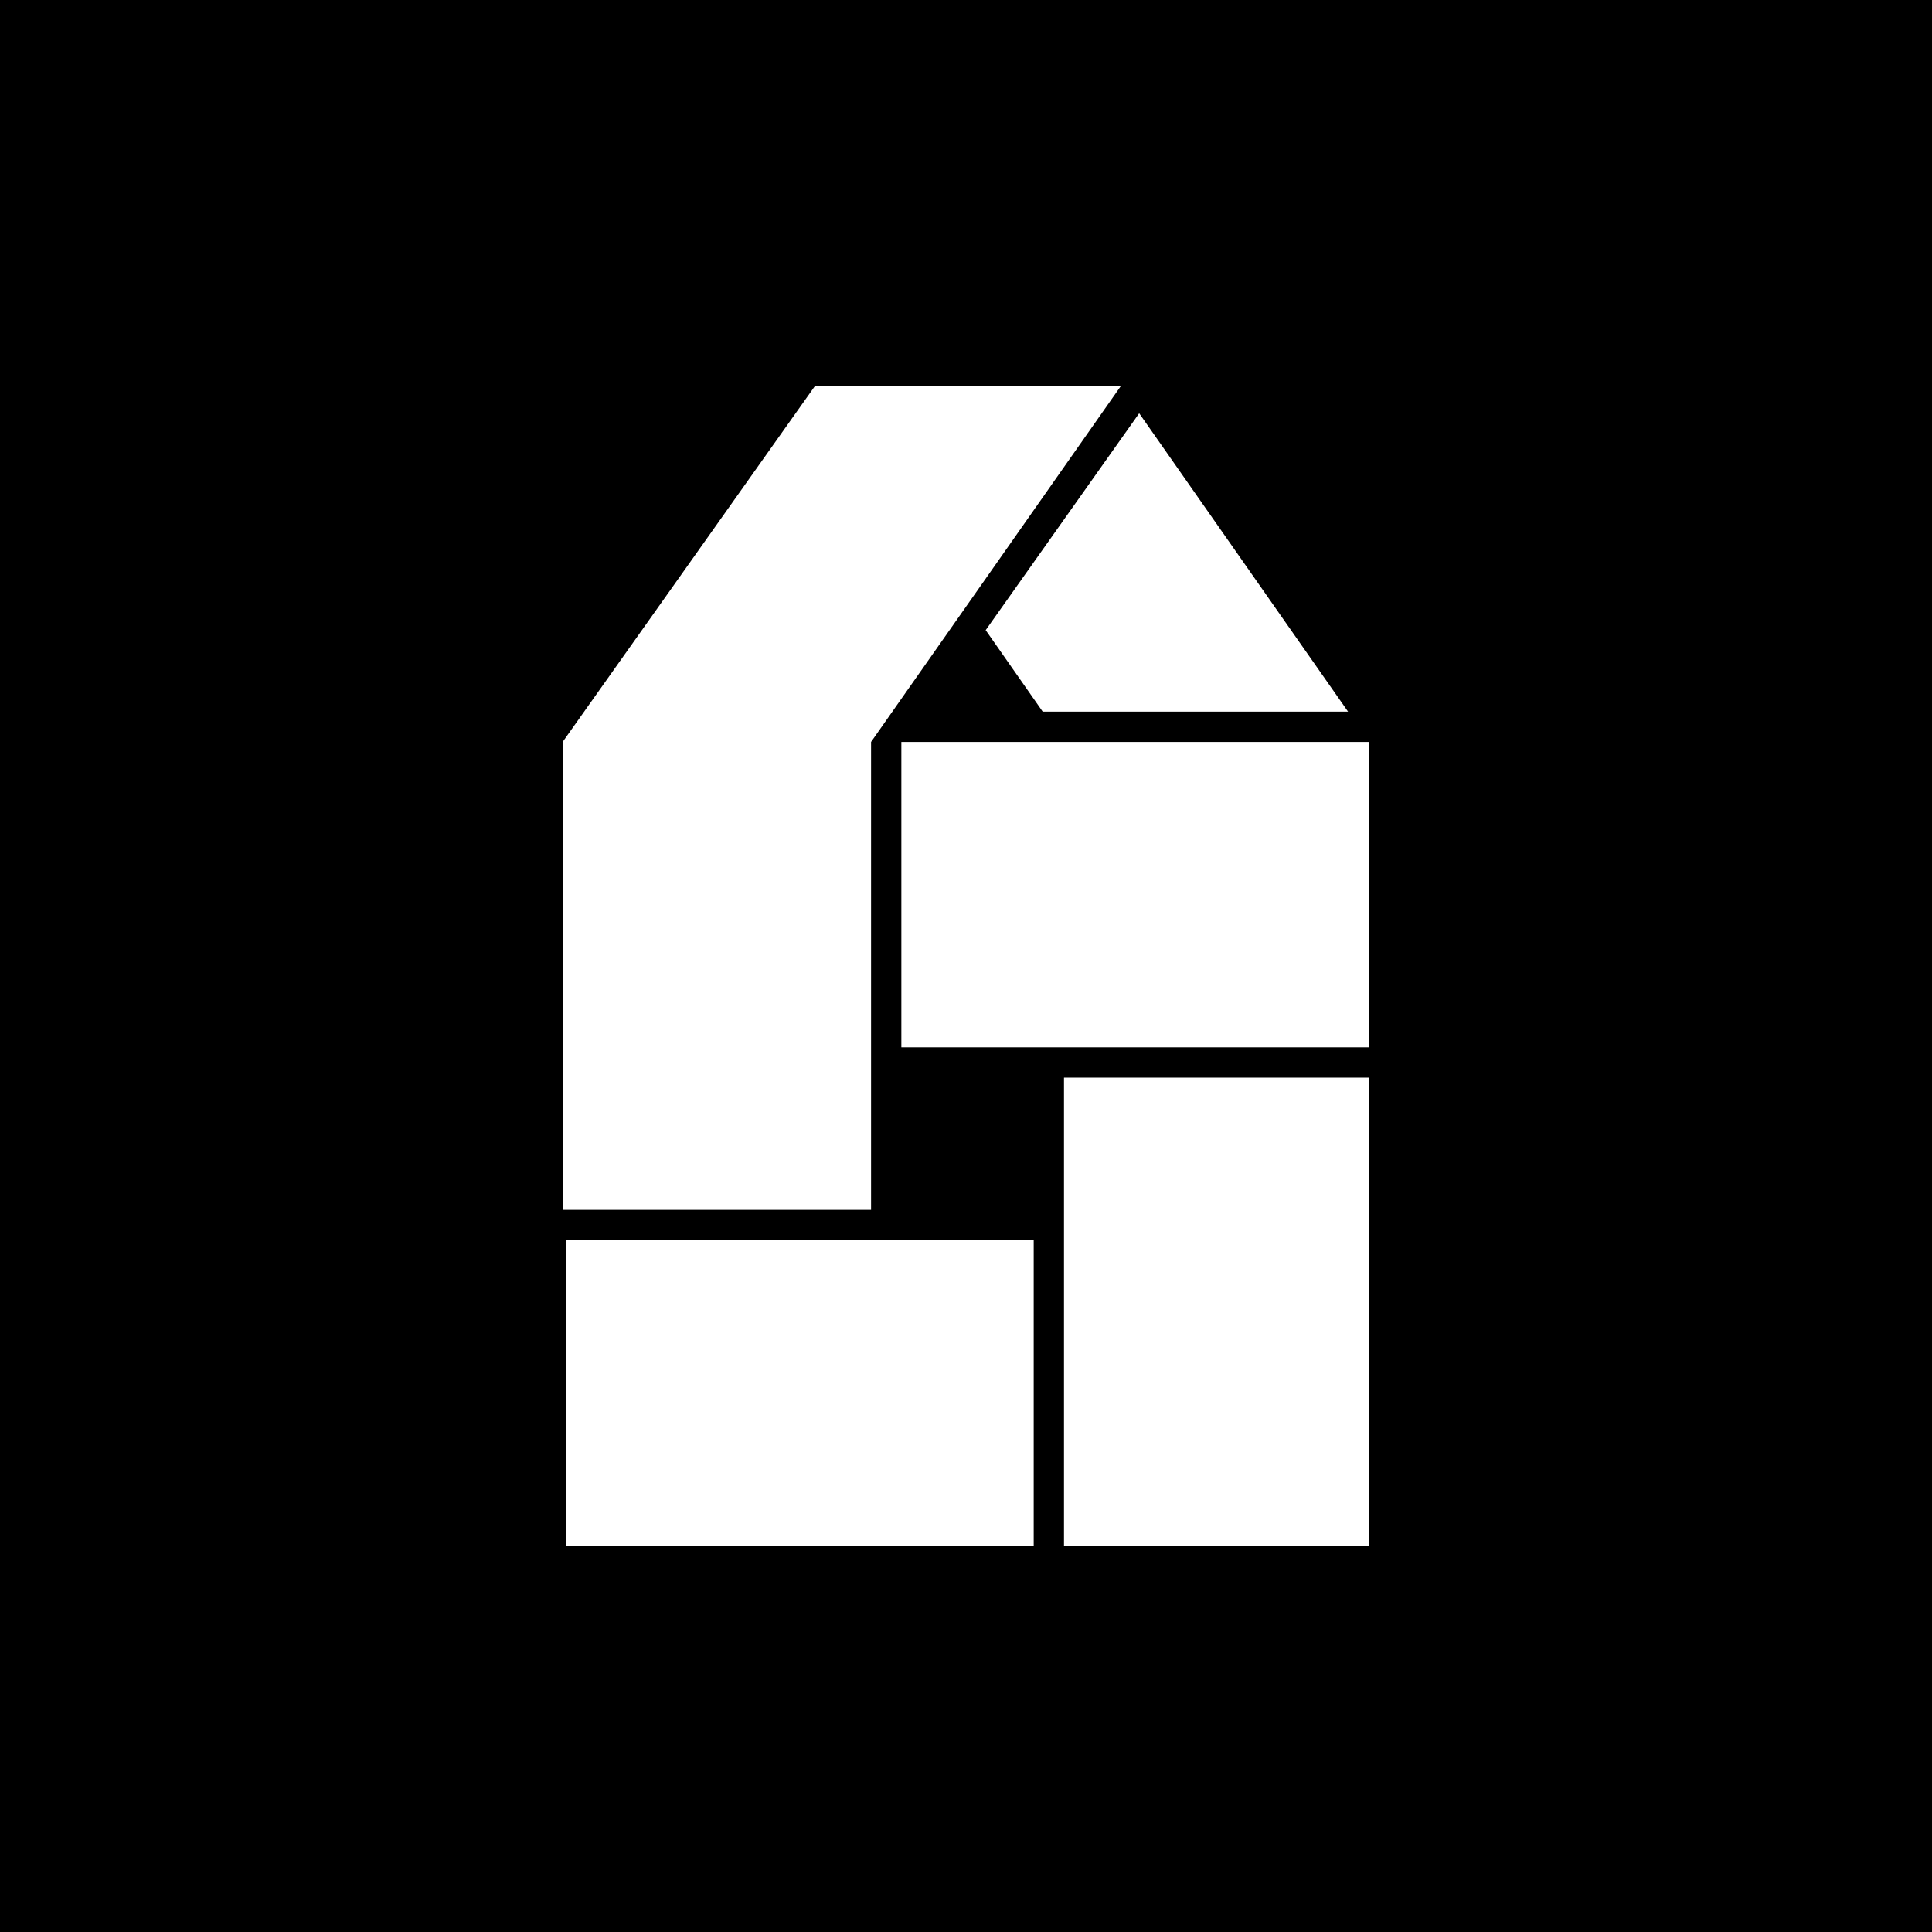 <?xml version="1.0" encoding="UTF-8"?> <svg xmlns="http://www.w3.org/2000/svg" xmlns:xlink="http://www.w3.org/1999/xlink" version="1.1" id="Layer_1" x="0px" y="0px" viewBox="0 0 500 500" style="enable-background:new 0 0 500 500;" xml:space="preserve"> <style type="text/css"> .st0{fill:#FFFFFF;} </style> <rect width="500" height="500"></rect> <g> <rect x="275.36" y="278.9" class="st0" width="79.03" height="121.1"></rect> <rect x="146.4" y="320.97" class="st0" width="121.12" height="79.03"></rect> <rect x="233.27" y="192.02" class="st0" width="121.12" height="79.04"></rect> <polygon class="st0" points="290.01,100 210.84,100 145.61,192.02 145.61,313.12 225.43,313.12 225.43,192.02 "></polygon> <polygon class="st0" points="348.88,184.18 269.85,184.18 255.09,163.08 294.82,106.96 "></polygon> </g> </svg> 